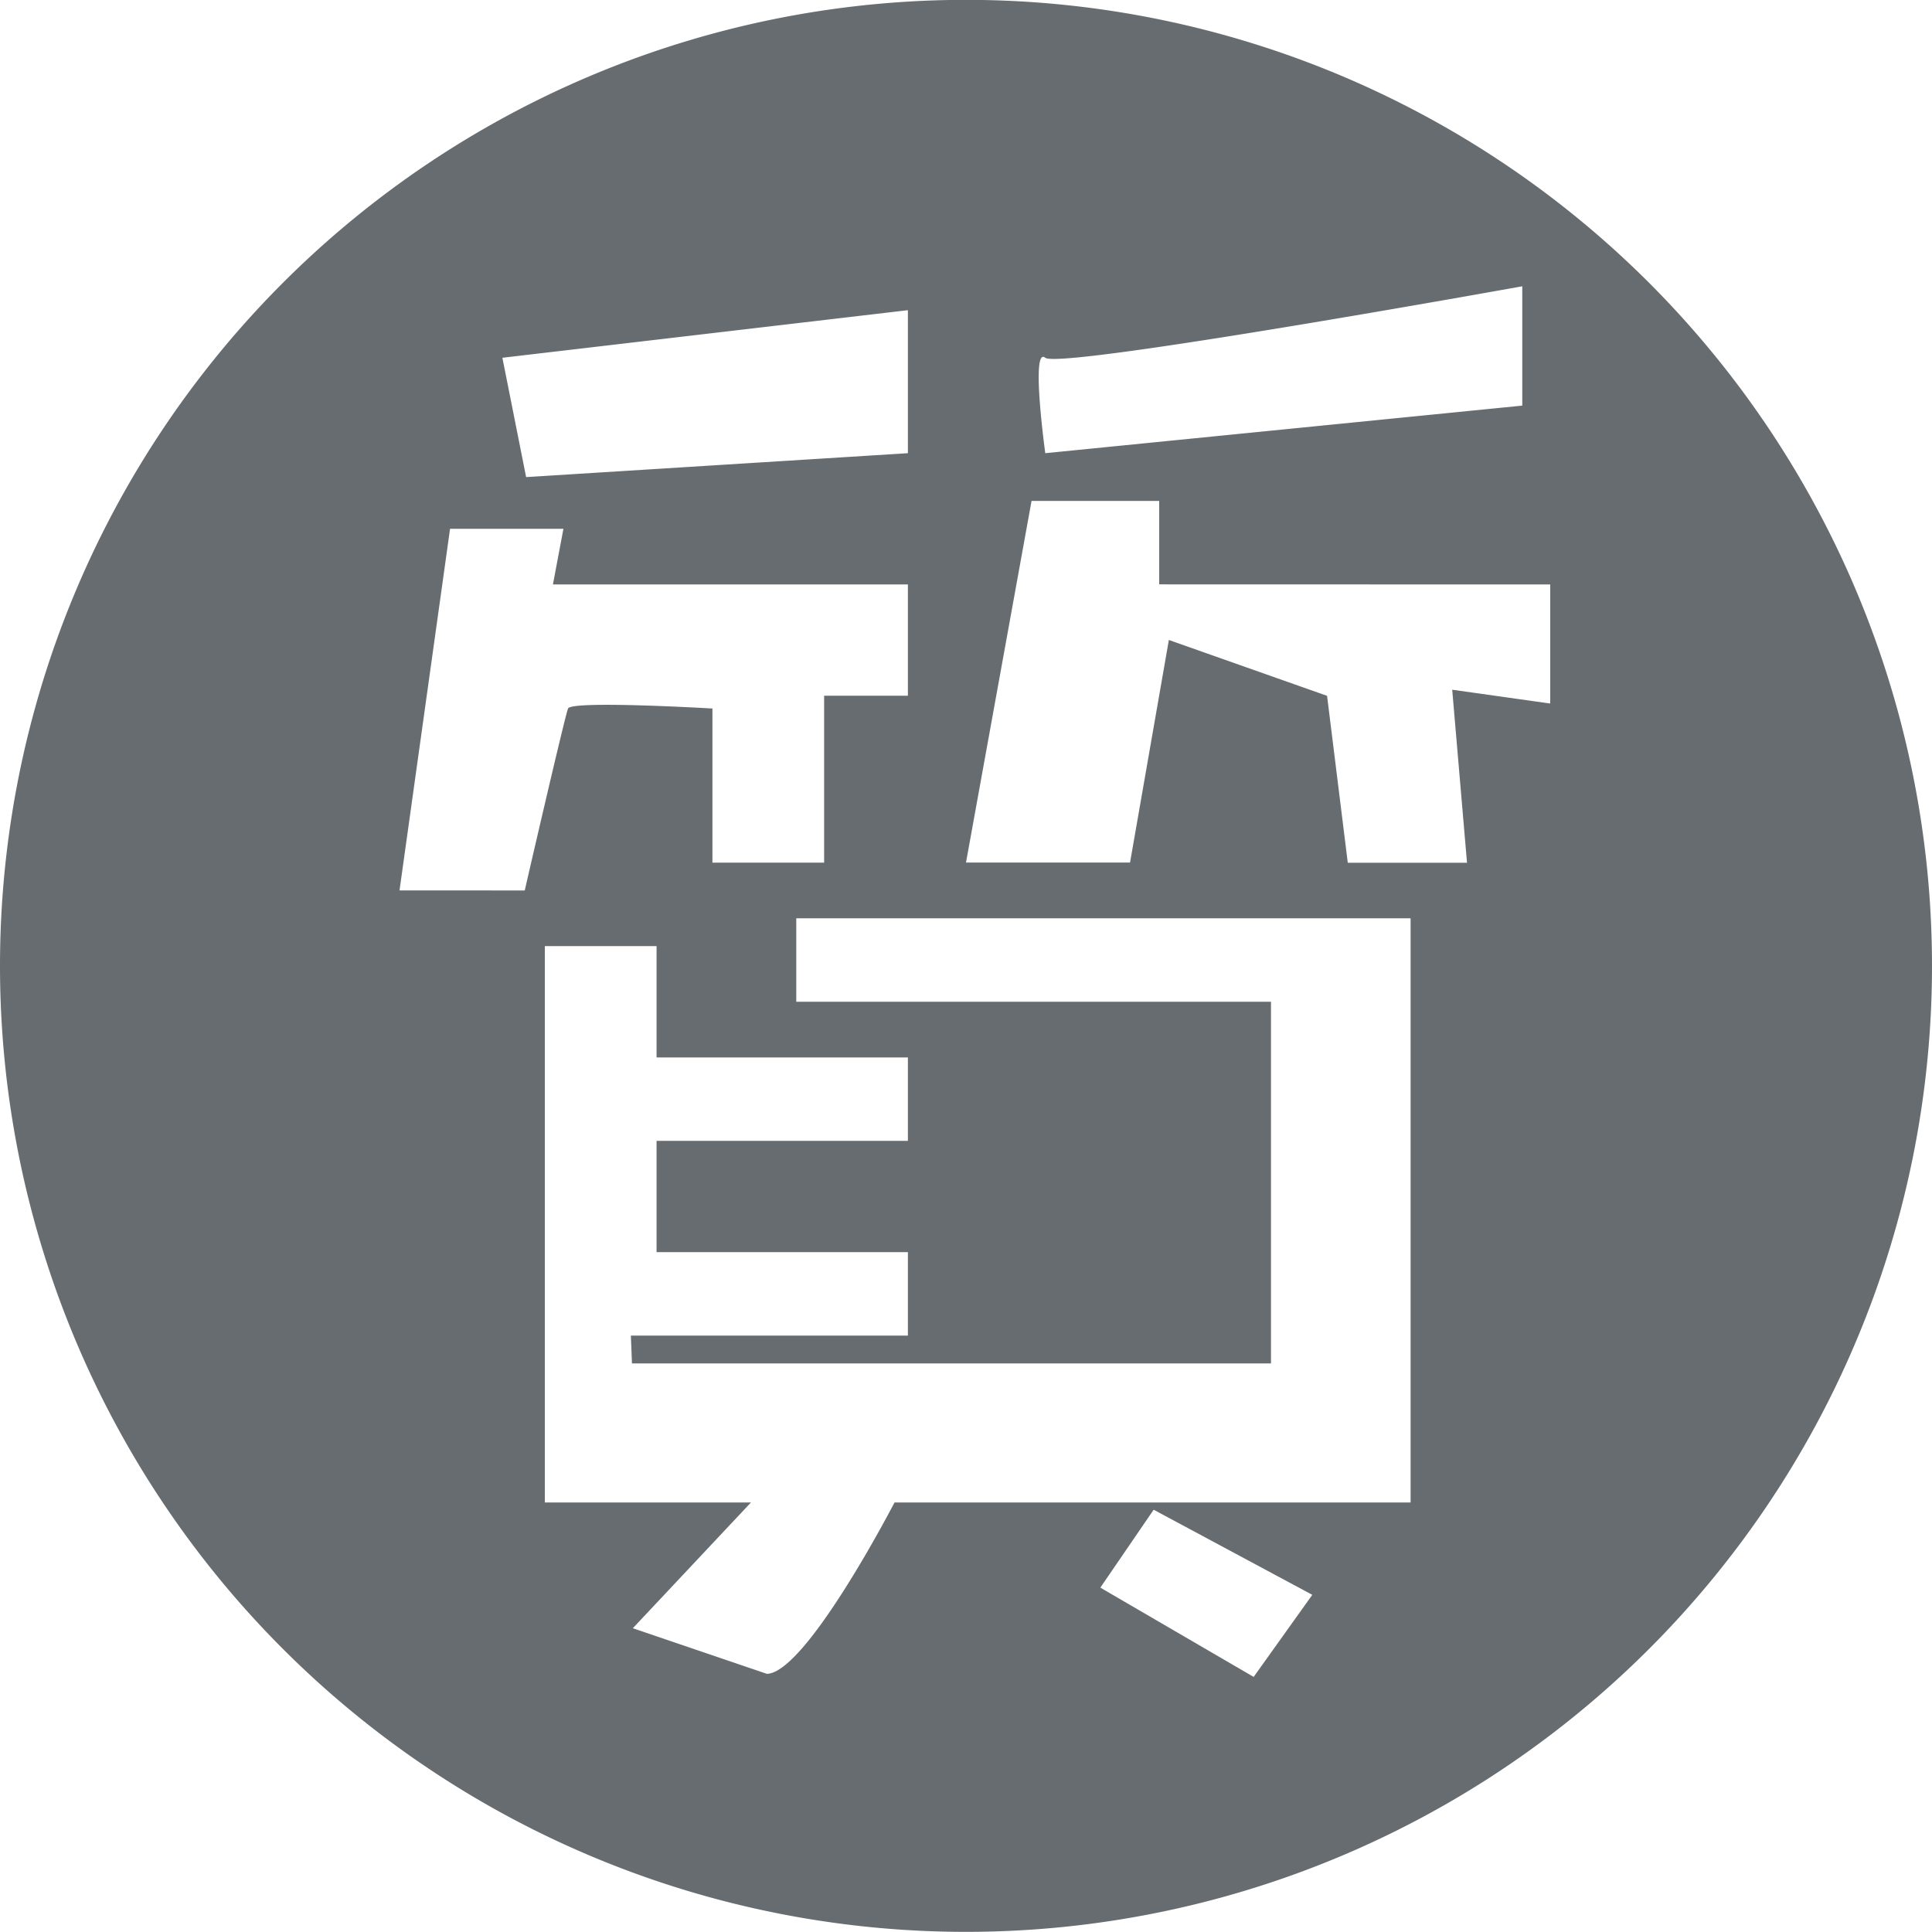 <svg xmlns="http://www.w3.org/2000/svg" width="56" height="56" viewBox="0 0 56 56">
  <path id="パス_4" data-name="パス 4" d="M549.02,376.446a28,28,0,1,0,28-28A28,28,0,0,0,549.02,376.446Zm38.038,18.231-1.7,2.379-4.444-2.588,1.546-2.258Zm2.849-19.61V392H574.948s-2.558,4.943-3.7,4.967l-3.885-1.322L570.787,392h-5.974V375.873h3.238V379.1h7.285v2.419h-7.285v3.225h7.285v2.419h-8.03l.032.806H585.86V377.486H572.1v-2.419Zm4.047-9.676v3.451l-2.841-.4.429,5.015h-3.456l-.6-4.838L582.9,367l-1.125,6.451H577.02l1.9-10.482h3.7v2.419Zm-28.907,0h10.289v3.225h-2.428v4.838H569.67v-4.467s-4.088-.242-4.185,0-1.255,5.273-1.255,5.273H560.6l1.465-10.482h3.286Zm-.777-3.112-.688-3.459,11.754-1.379v4.145Zm15.048-.693s-.429-3.112,0-2.766,13.826-2.072,13.826-2.072v3.459Z" transform="translate(-549.02 -348.45)" fill="#666c70" fill-rule="evenodd"/>
</svg>

